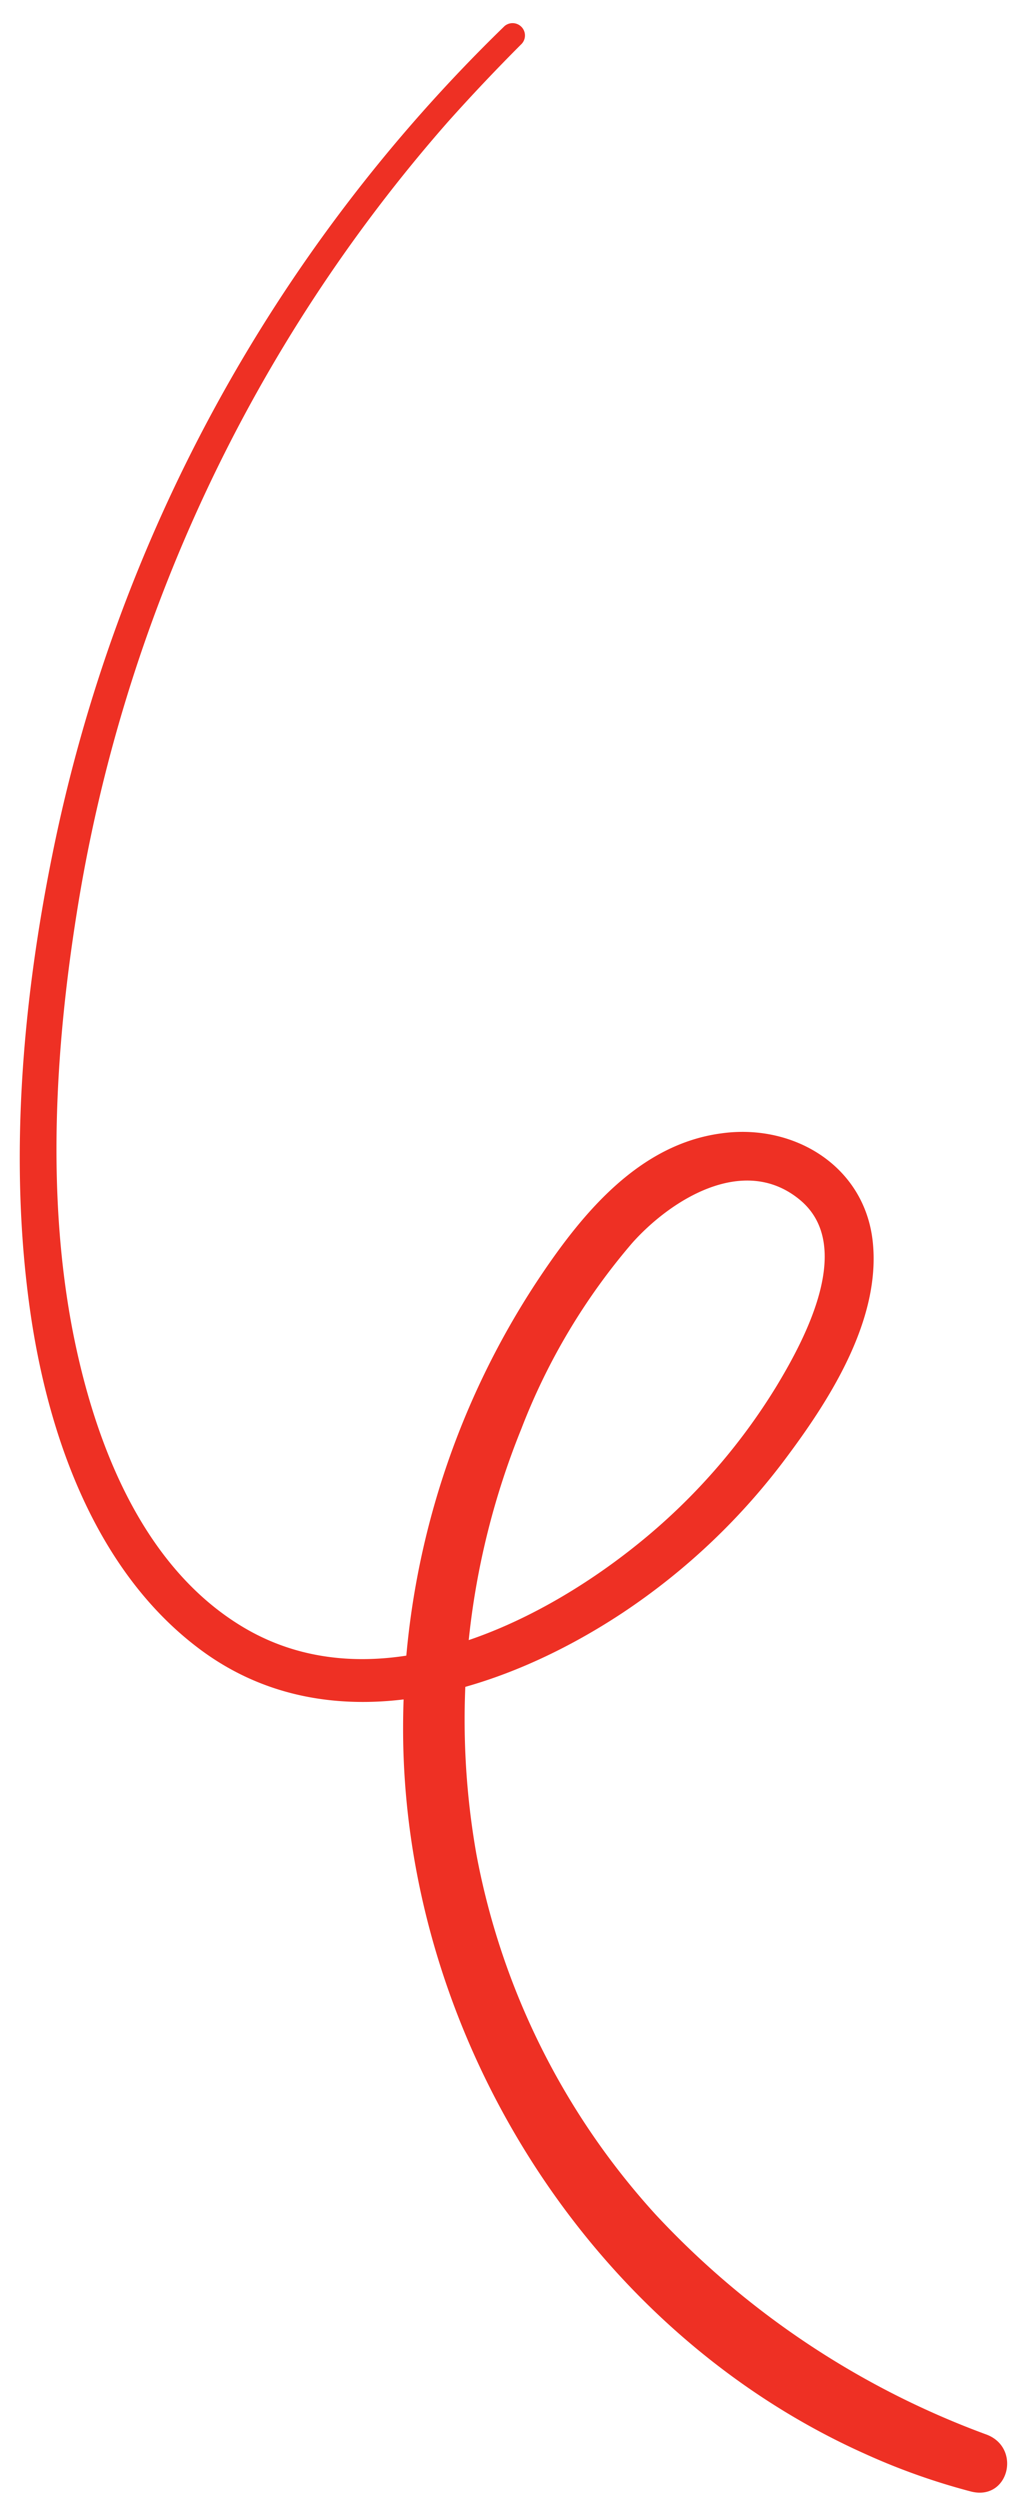 <svg xmlns="http://www.w3.org/2000/svg" width="37" height="91" fill="none" viewBox="0 0 37 91"><path fill="#EE3024" d="M18.347.976A57.974 57.974 0 0 0 1.902 31.133C.812 36.527.32 42.28 1.102 47.748c.646 4.501 2.365 9.417 6.135 12.257 4.718 3.562 10.893 1.707 15.423-1.286a23.951 23.951 0 0 0 6.037-5.742c1.588-2.133 3.365-4.967 3.09-7.738-.274-2.771-2.856-4.353-5.512-3.983-2.964.392-5.015 2.845-6.591 5.195a29.542 29.542 0 0 0-5.004 16.376C14.634 73.849 21.3 84.75 31.49 89.32a24.11 24.11 0 0 0 3.873 1.377c1.37.347 1.845-1.582.571-2.071a31.12 31.12 0 0 1-12.052-8.006 26.772 26.772 0 0 1-6.535-13.133 28.174 28.174 0 0 1 1.64-15.477 23.123 23.123 0 0 1 4.044-6.771c1.422-1.588 4.067-3.232 6.089-1.57 2.022 1.66.206 5.058-.84 6.788a22.298 22.298 0 0 1-5.05 5.747c-3.815 3.078-9.67 5.815-14.348 3.044-3.707-2.197-5.437-6.743-6.226-10.755-.965-4.956-.65-10.293.137-15.243a57.147 57.147 0 0 1 13.52-28.815 69.966 69.966 0 0 1 2.691-2.845.448.448 0 0 0-.017-.615.453.453 0 0 0-.617-.022l-.023.023Z"/></svg>